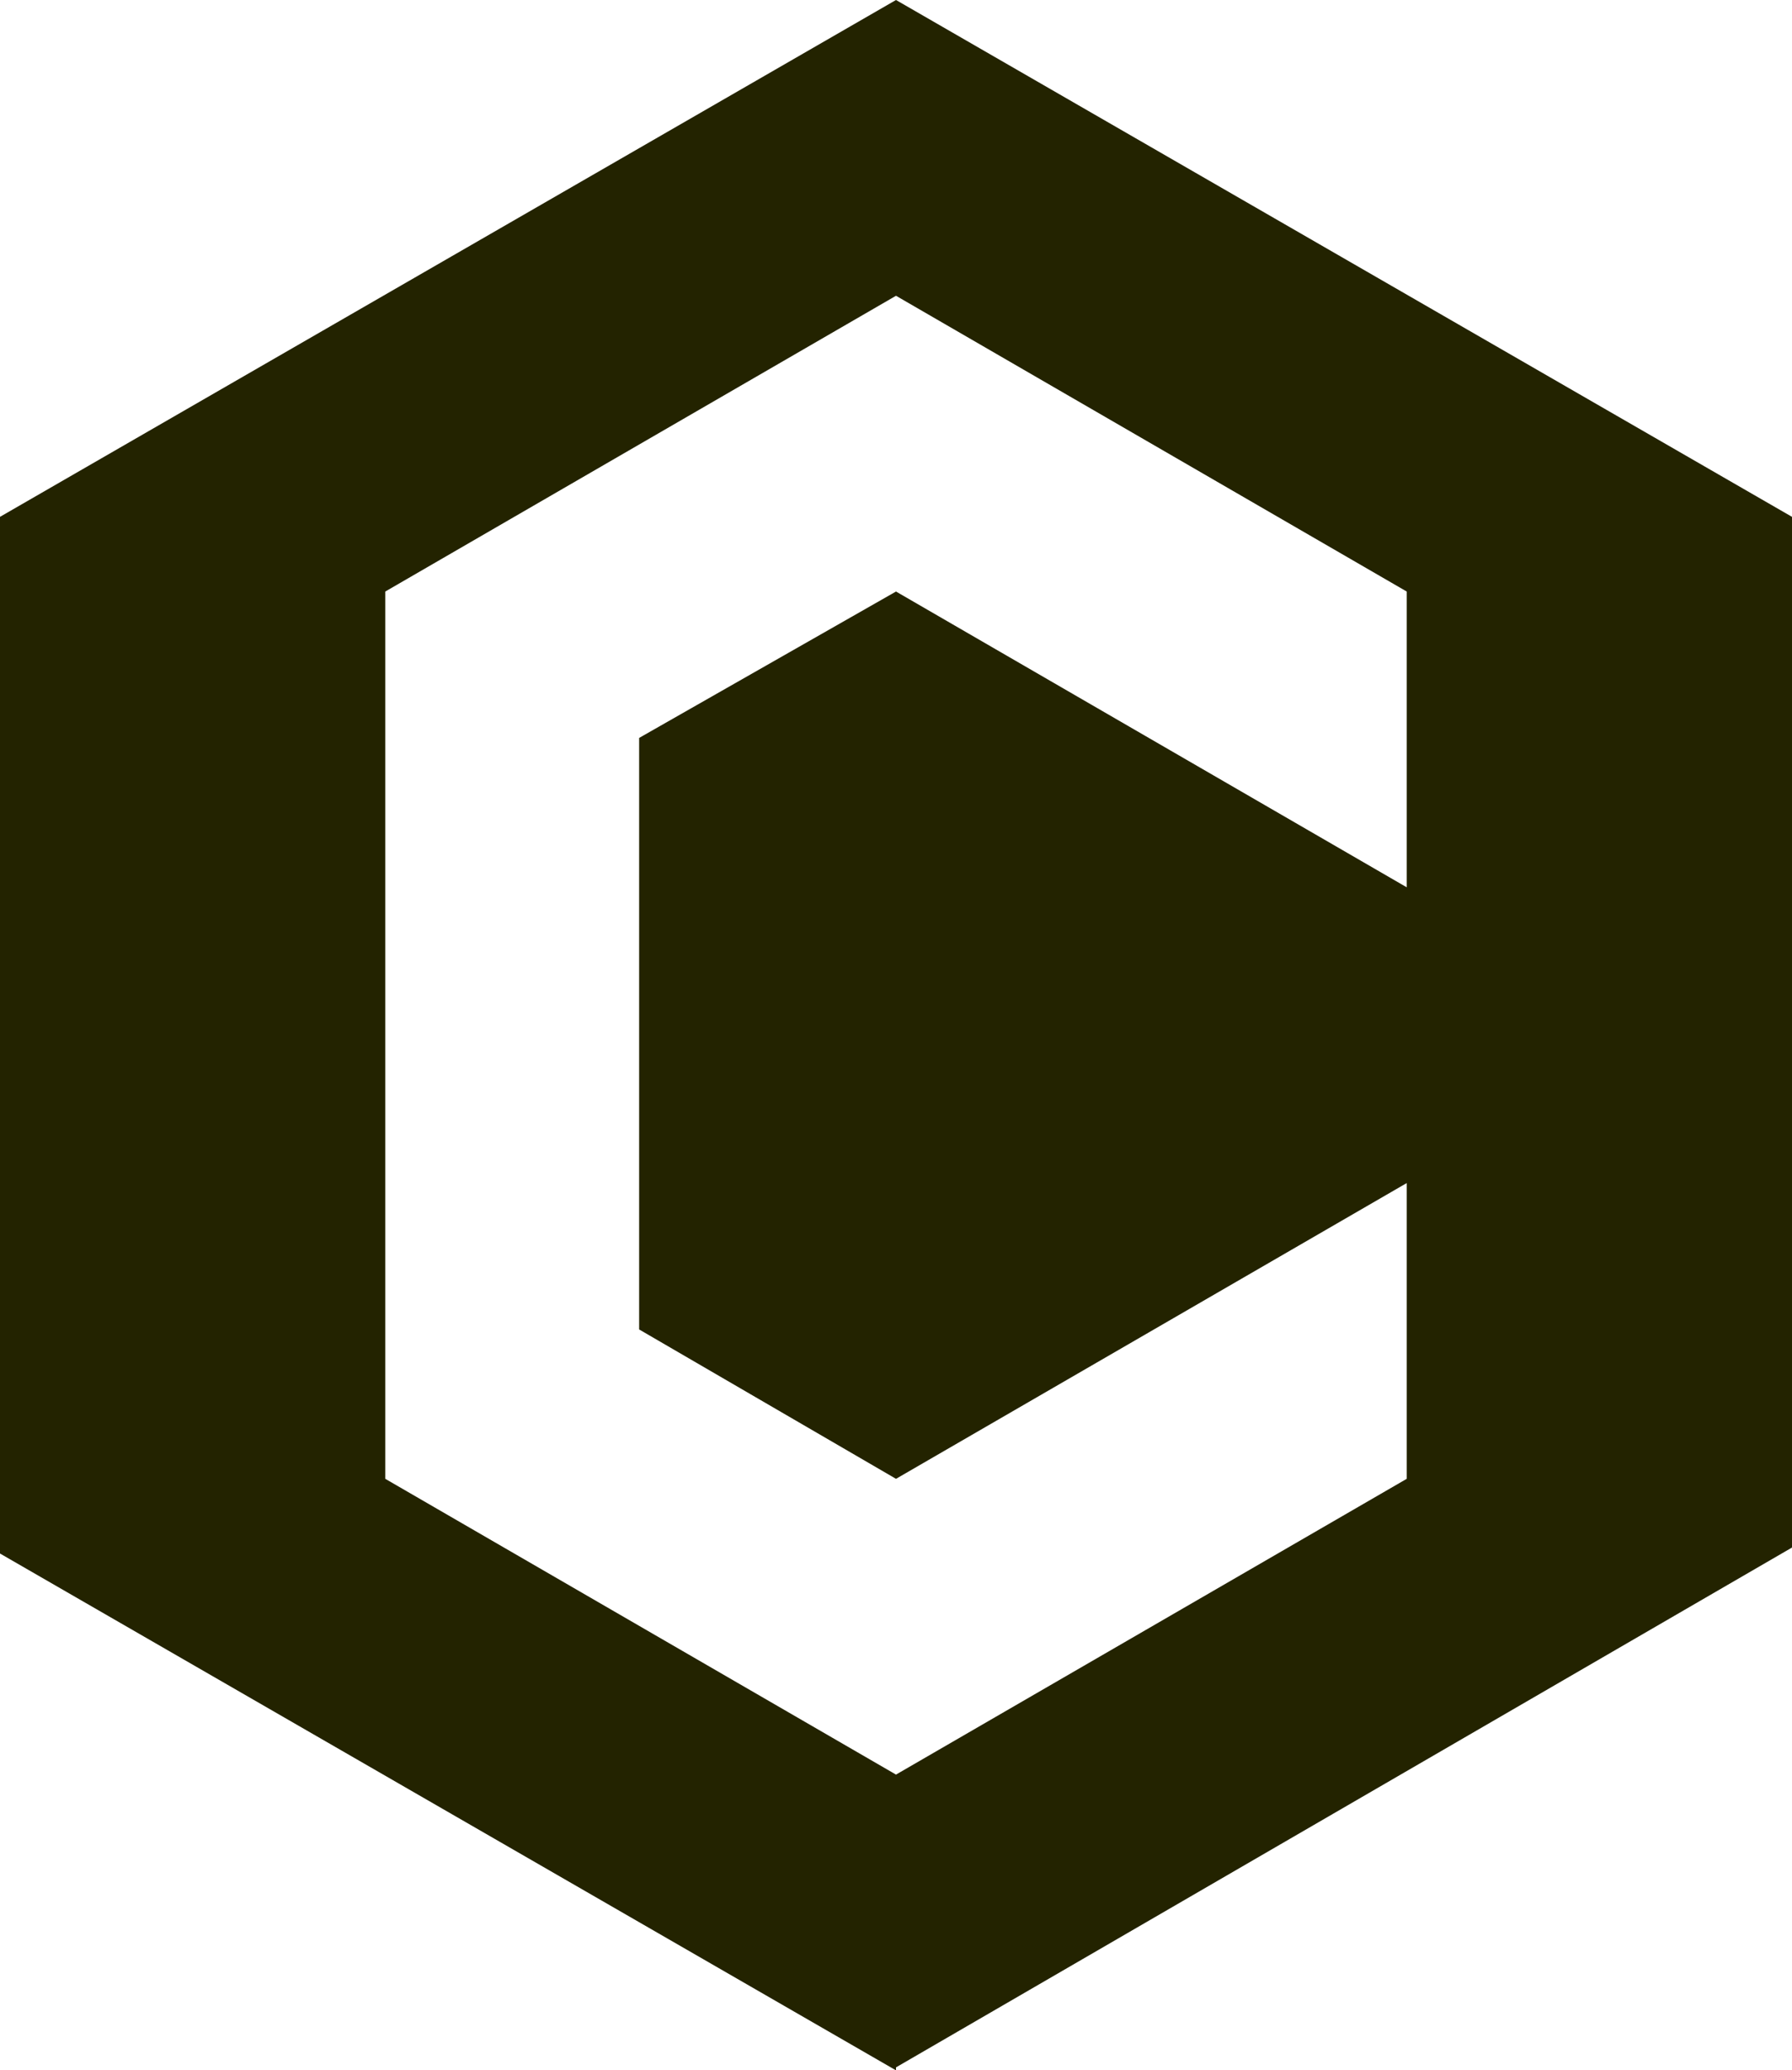 <?xml version="1.0" encoding="utf-8"?>
<svg xmlns="http://www.w3.org/2000/svg" xmlns:xlink="http://www.w3.org/1999/xlink" x="0px" y="0px" width="60px" height="69.3px" viewBox="0 0 60 69.3" xml:space="preserve">
<path fill="#232300" d="M30,0L30,0L0,17.3v0V52v0l30,17.3l0-0.1l30-17.4h0V17.3L30,0z M47.1,29.7L30,19.8l-8.6,4.9v19.8l8.6,5l17.1-9.9v9.9L30,59.4l-17.1-9.9V19.8L30,9.9l17.1,9.9V29.7z"/>
</svg>
